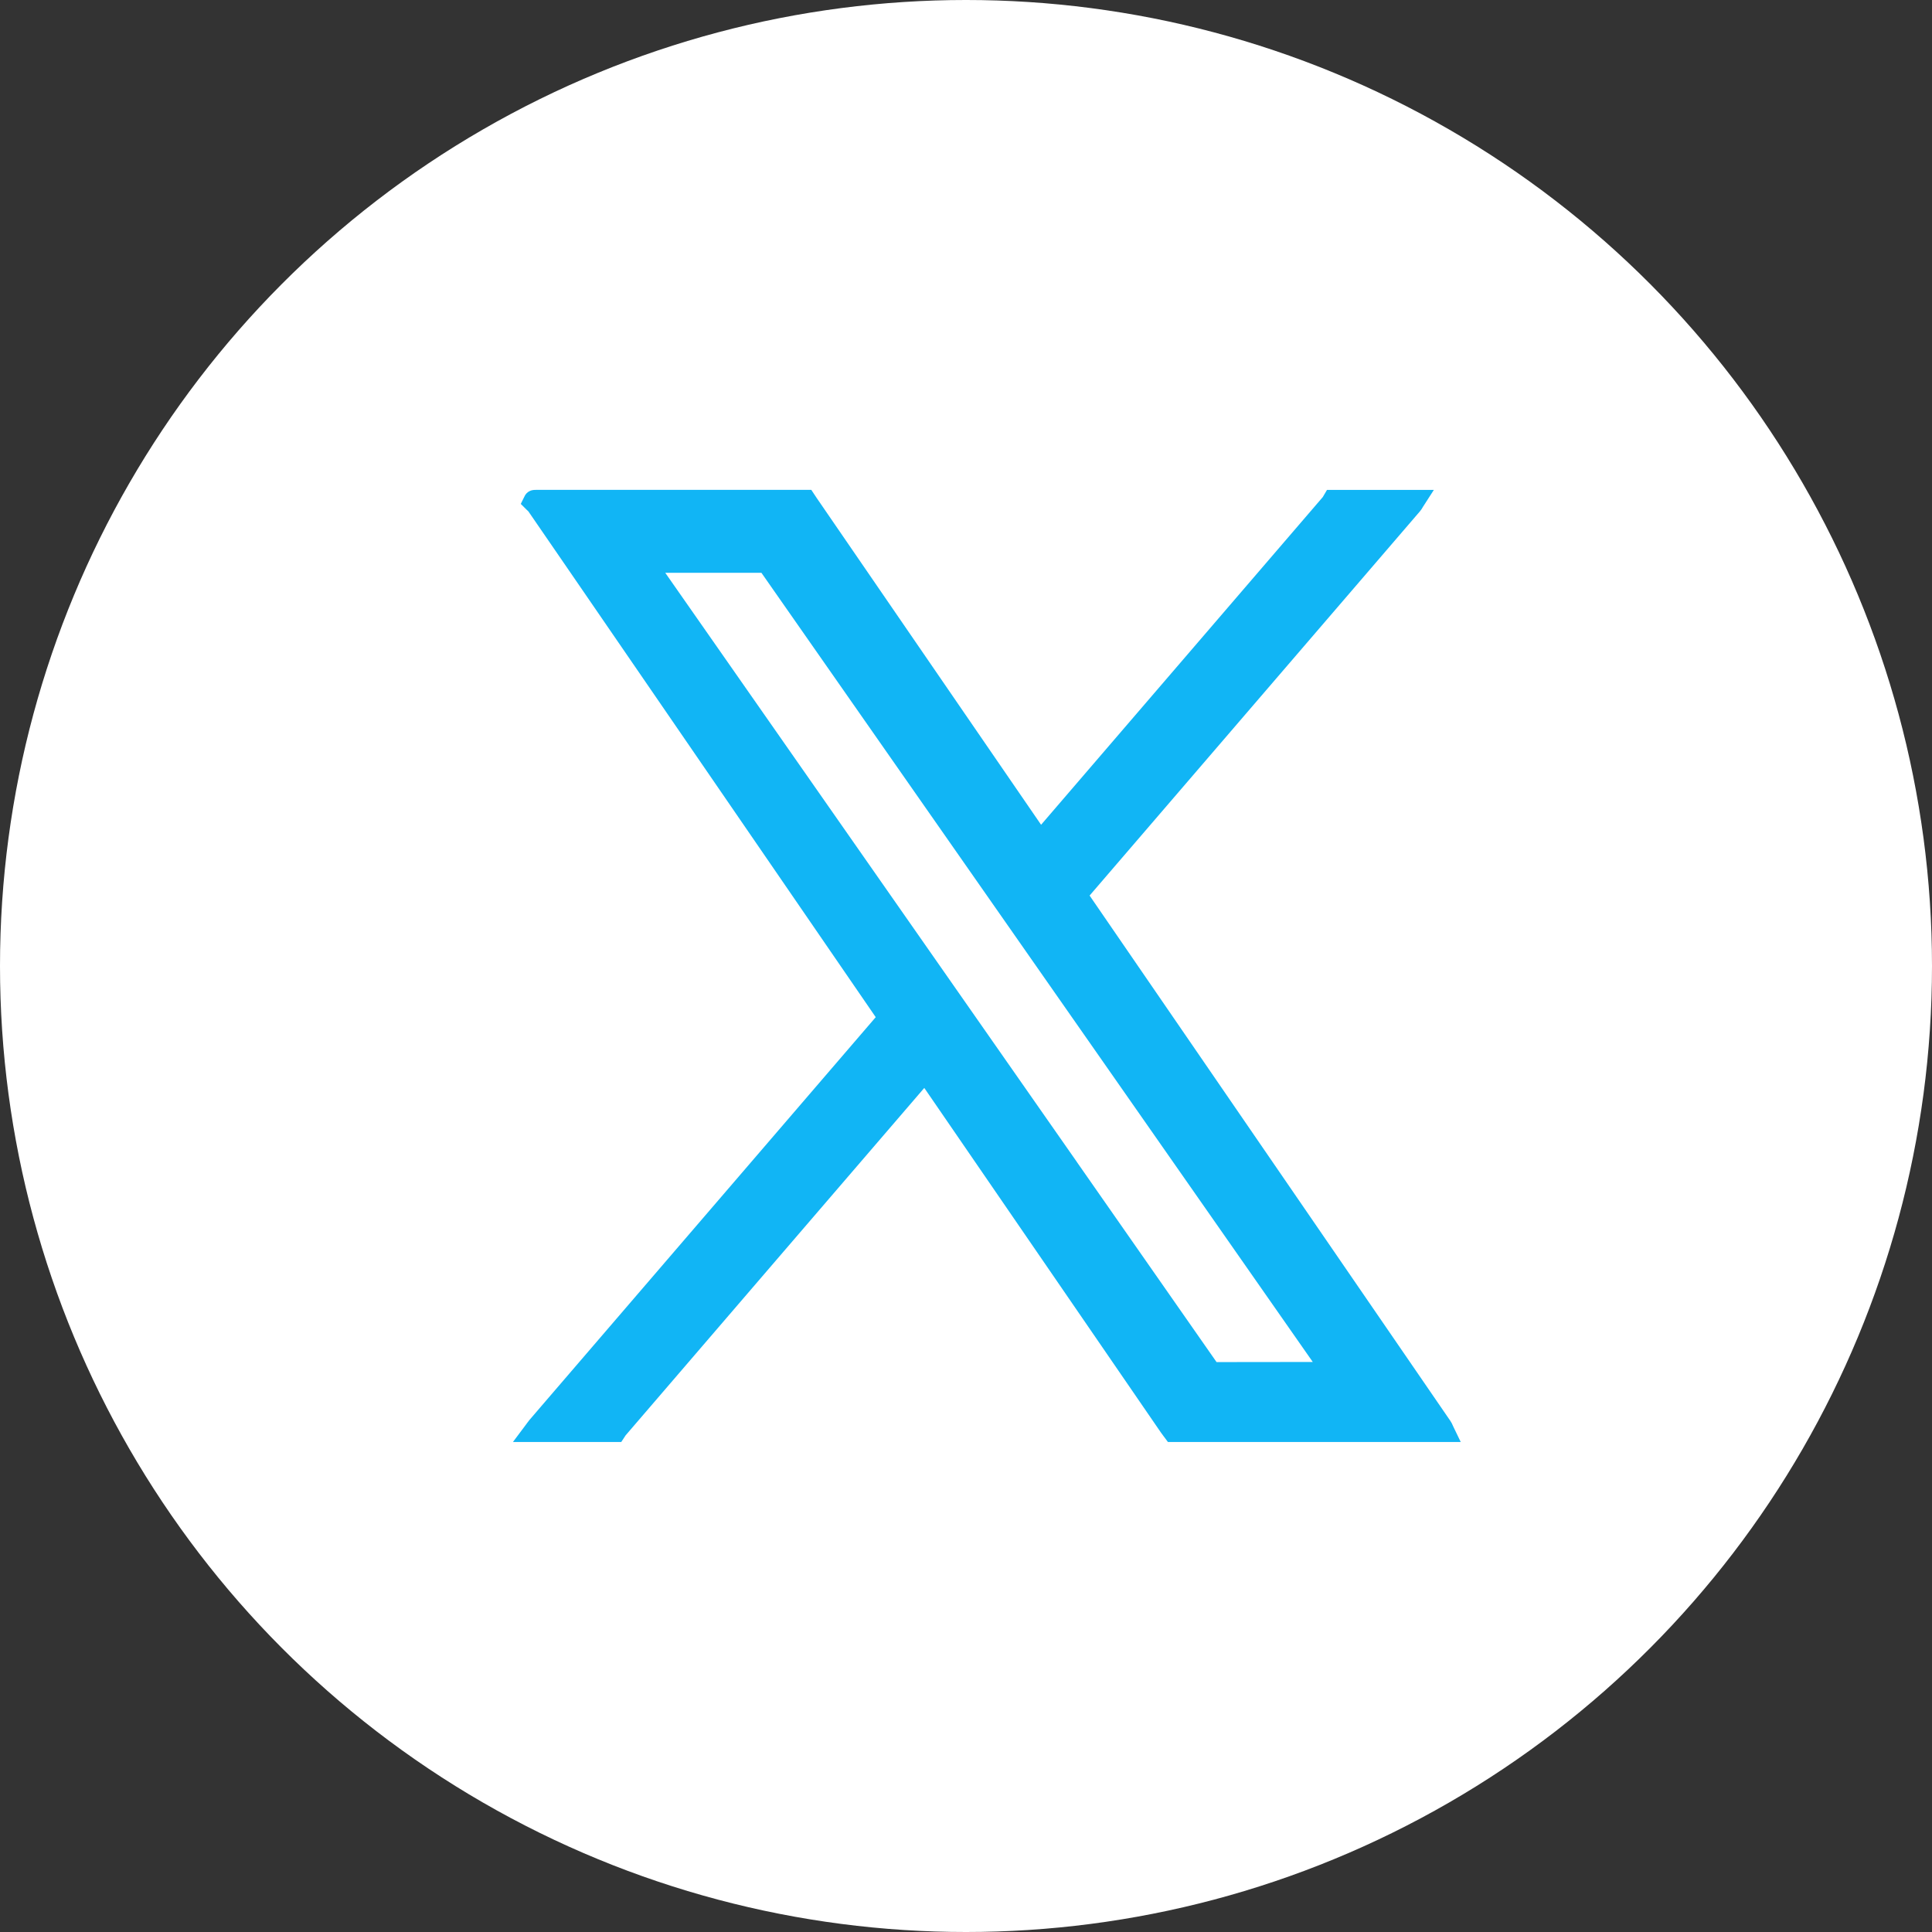 <?xml version="1.0" encoding="UTF-8"?>
<svg xmlns="http://www.w3.org/2000/svg" id="_レイヤー_2" viewBox="0 0 495.04 495.04">
  <rect x="0" y="0" width="495.04" height="495.04" fill="#333333" stroke="none"/>
  <defs>
    <style>.cls-1{fill:#11b5f5;stroke-width:0px;}.cls-2{fill:#fff;}</style>
  </defs>
  <g id="footer:x">
    <circle class="cls-2" cx="247.52" cy="247.52" r="247.52"></circle>
    <path class="cls-1" d="M299.27,369.5l-1.11-1.49c-.23-.3-.45-.6-.67-.91l-60.66-88.34-38.52,44.8c-12.68,14.75-38.03,44.25-38.03,44.25,0,0-.03.05-.06.1-.06.1-.13.21-.2.31l-.84,1.27h-27.75l3.39-4.53.2-.28c.21-.3.43-.59.67-.87,1.09-1.27,2.18-2.55,3.28-3.82l85.42-99.36-79.32-115.51c-3.23-4.7-6.45-9.4-9.69-14.1-.04-.04-.09-.08-.13-.12-.12-.11-.24-.22-.36-.34l-1.45-1.44.86-1.74c.66-1.6,2.07-1.81,2.49-1.84.2-.01.39-.02.58-.02h70.51s1.28,1.93,1.41,2.12l37.84,55.11c6.54,9.53,13.09,19.05,19.63,28.58l41.61-48.4c10.2-11.86,20.4-23.73,30.6-35.6l.03-.06c.06-.12.13-.24.2-.35l.82-1.39h27.38l-2.81,4.37-.1.17c-.15.25-.35.59-.65.94-5.79,6.75-11.59,13.49-17.39,20.23l-67.26,78.23,60.49,88.08c10.66,15.52,21.32,31.04,31.97,46.56.29.42.46.82.59,1.12l.09.2,1.96,4.06h-75.03ZM275.96,297.79c11.93,17.07,23.85,34.14,35.76,51.22,5.66-.02,11.29-.02,16.92-.02h7.74s-141.28-202.22-141.28-202.22h-24.64l105.51,151.02Z"></path>
    <path class="cls-1" d="M157.66,366.66h-20.57c.25-.34.48-.69.76-1,1.49-1.75,2.99-3.48,4.49-5.23,15.36-17.86,30.71-35.72,46.07-53.58,12.93-15.04,25.86-30.08,38.79-45.12.25-.29.49-.59.75-.9-.2-.31-.37-.58-.55-.84-2.21-3.23-4.43-6.45-6.65-9.68-23.84-34.72-47.68-69.44-71.53-104.16-3.85-5.6-7.69-11.2-11.54-16.8-.21-.3-.52-.53-.78-.79.03-.06.06-.18.1-.19.26-.02.52,0,.78,0,22.87,0,45.74,0,68.61,0,.2.3.39.59.59.89,12.61,18.37,25.22,36.74,37.84,55.11,7.03,10.24,14.06,20.47,21.09,30.71.19.28.4.54.65.86.47-.54.86-.98,1.24-1.42,11.75-13.66,23.49-27.32,35.23-40.98,12.74-14.81,25.47-29.63,38.2-44.45.18-.21.29-.48.43-.72,6.86,0,13.71,0,20.57,0-.17.26-.31.55-.52.79-6.3,7.34-12.61,14.67-18.92,22.01-22.13,25.73-44.25,51.47-66.37,77.2-.25.29-.49.59-.75.9.22.34.41.64.61.93,20.36,29.65,40.73,59.31,61.09,88.96,10.66,15.52,21.32,31.04,31.97,46.56.19.28.31.62.46.94h-69.09c-.29-.39-.59-.77-.86-1.17-20.55-29.92-41.09-59.84-61.64-89.77-.34-.5-.7-1-1.11-1.58-.31.35-.56.63-.81.92-13.31,15.48-26.62,30.96-39.93,46.44-12.74,14.82-25.48,29.64-38.22,44.46-.18.21-.31.47-.47.7ZM165.03,143.94c.37.53.62.9.87,1.27,33.96,48.61,67.92,97.21,101.88,145.82,13.95,19.97,27.9,39.93,41.84,59.91.46.66.93.91,1.74.9,9.74-.03,19.47-.02,29.21-.02h1.26c-48.51-69.43-96.87-138.65-145.24-207.89h-31.55Z"></path>
  </g>
</svg>
